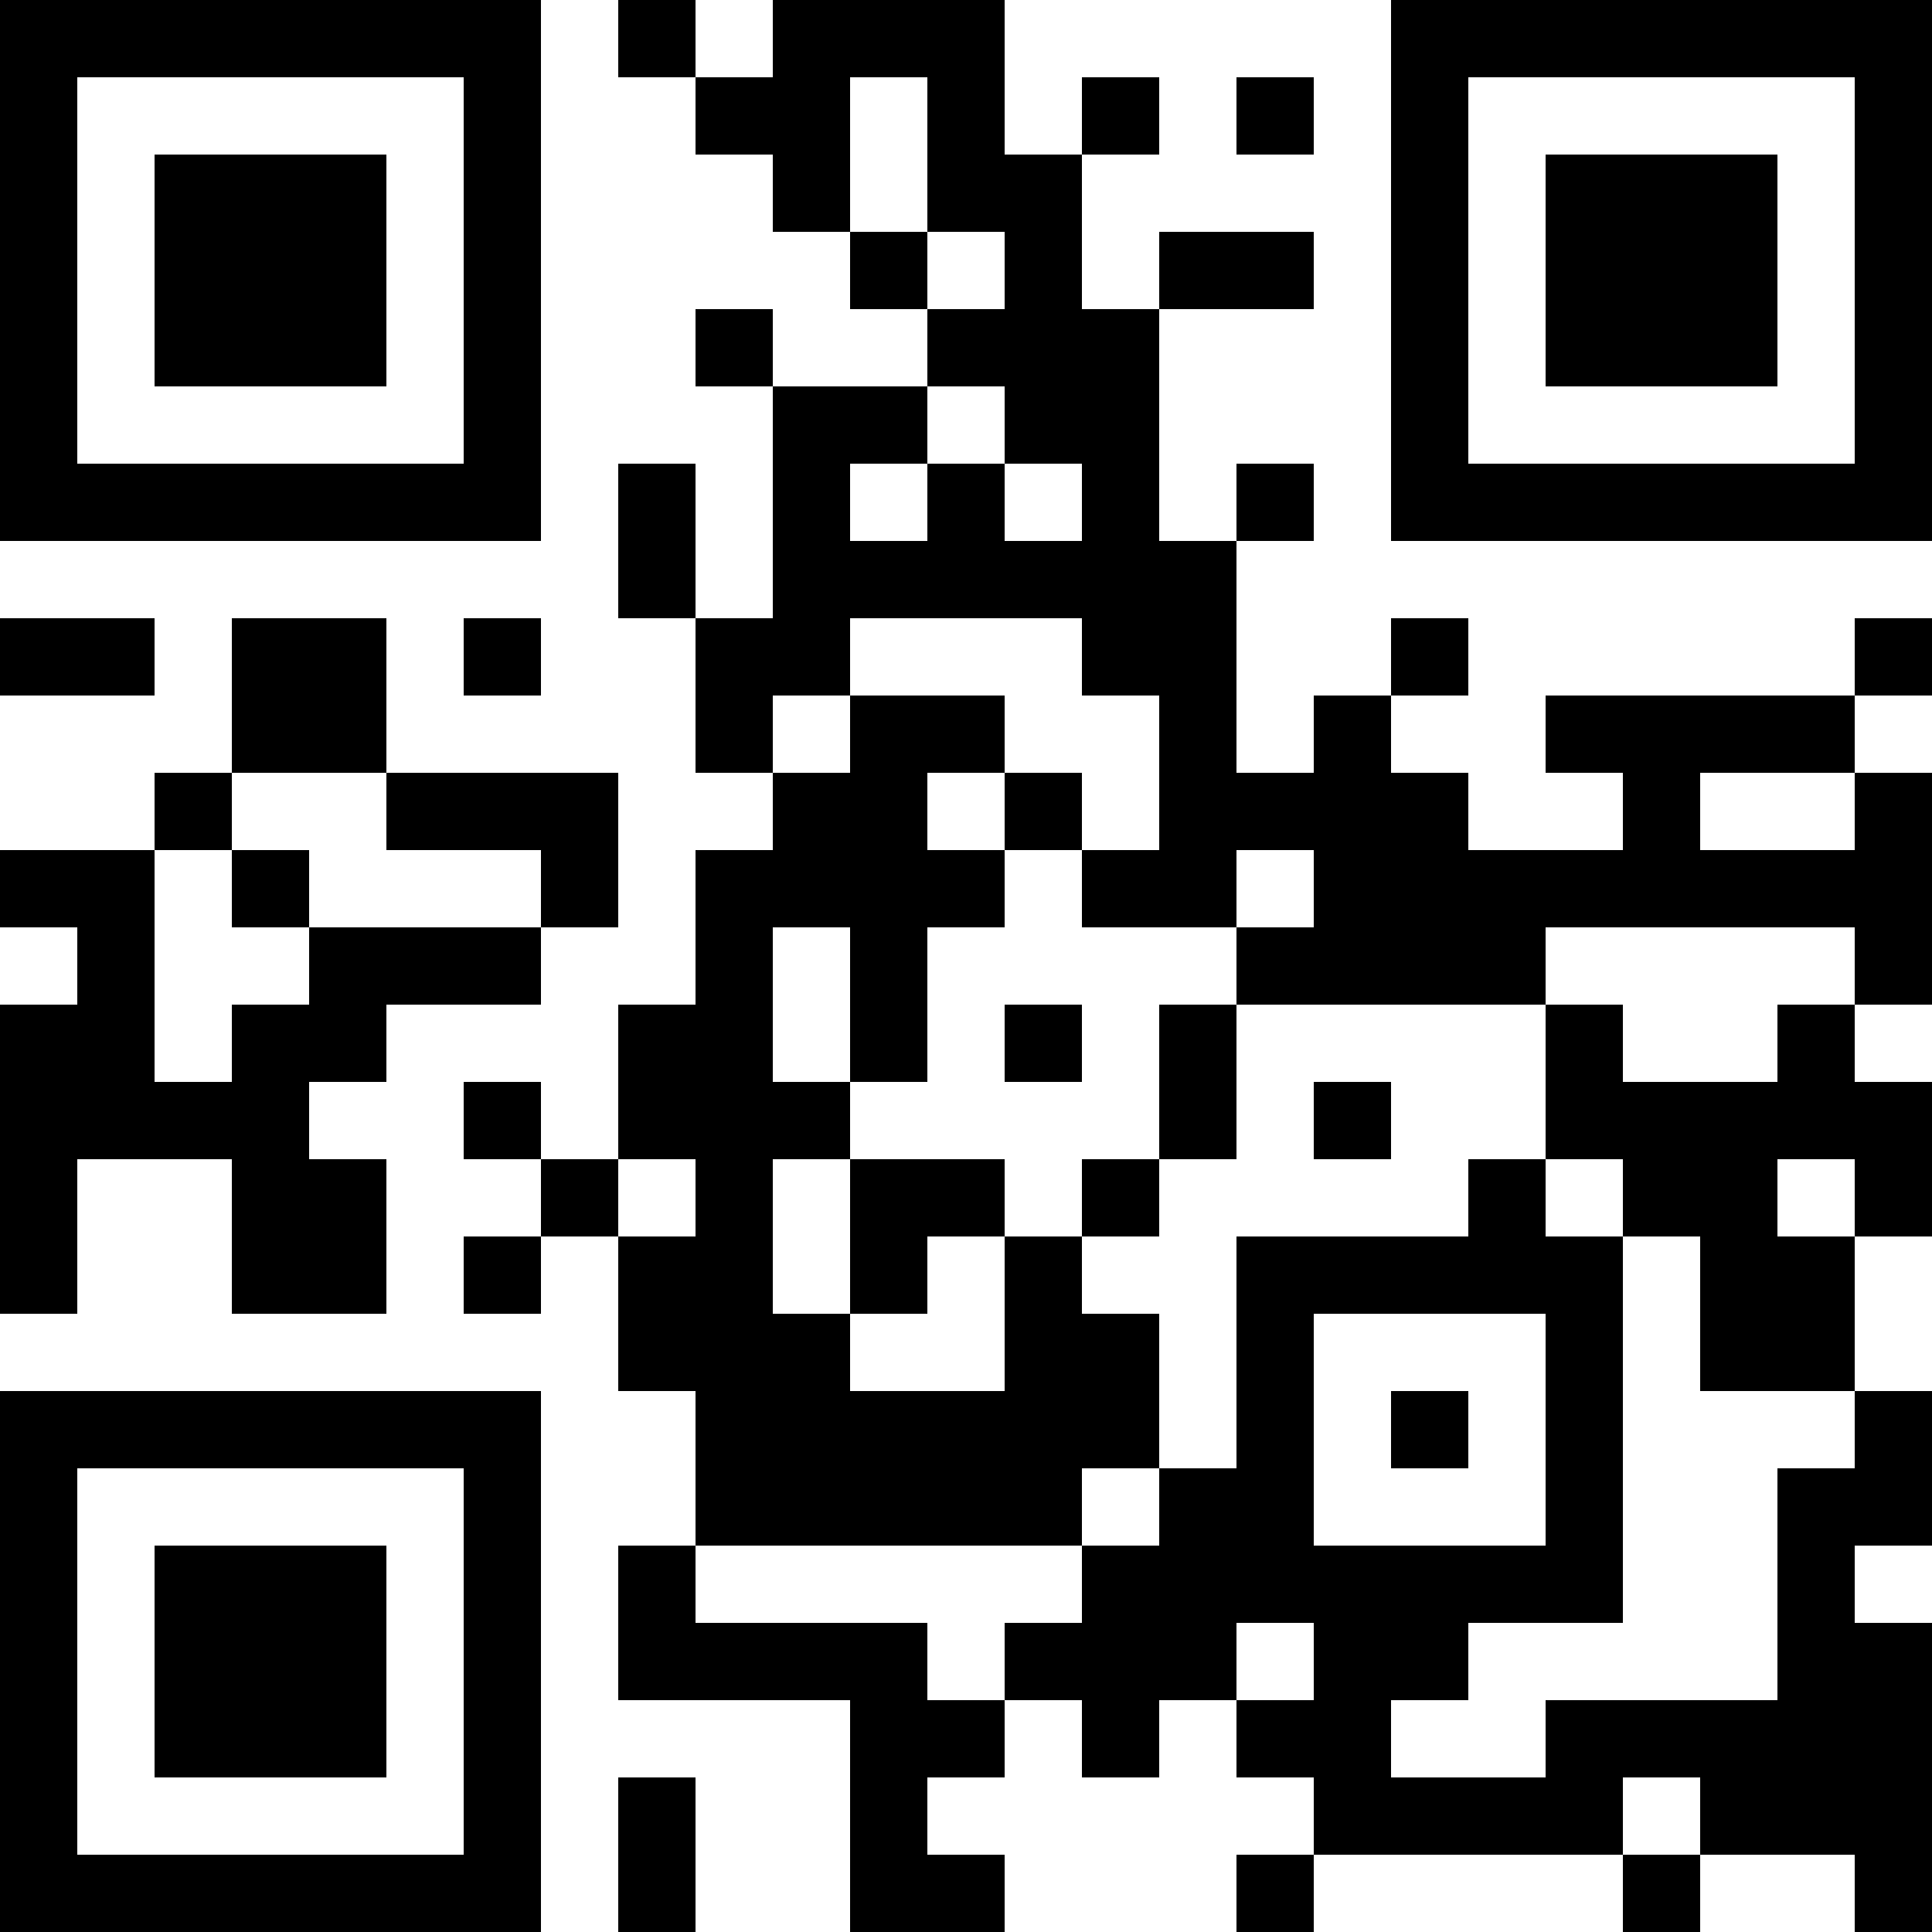<?xml version="1.0" encoding="UTF-8"?>
<svg xmlns="http://www.w3.org/2000/svg" version="1.1" width="1000" height="1000" viewBox="0 0 1000 1000"><rect x="0" y="0" width="1000" height="1000" fill="#ffffff"/><g transform="scale(40)"><g transform="translate(0,0)"><path fill-rule="evenodd" d="M8 0L8 1L9 1L9 2L10 2L10 3L11 3L11 4L12 4L12 5L10 5L10 4L9 4L9 5L10 5L10 8L9 8L9 6L8 6L8 8L9 8L9 10L10 10L10 11L9 11L9 13L8 13L8 15L7 15L7 14L6 14L6 15L7 15L7 16L6 16L6 17L7 17L7 16L8 16L8 18L9 18L9 20L8 20L8 22L11 22L11 25L13 25L13 24L12 24L12 23L13 23L13 22L14 22L14 23L15 23L15 22L16 22L16 23L17 23L17 24L16 24L16 25L17 25L17 24L21 24L21 25L22 25L22 24L24 24L24 25L25 25L25 21L24 21L24 20L25 20L25 18L24 18L24 16L25 16L25 14L24 14L24 13L25 13L25 10L24 10L24 9L25 9L25 8L24 8L24 9L20 9L20 10L21 10L21 11L19 11L19 10L18 10L18 9L19 9L19 8L18 8L18 9L17 9L17 10L16 10L16 7L17 7L17 6L16 6L16 7L15 7L15 4L17 4L17 3L15 3L15 4L14 4L14 2L15 2L15 1L14 1L14 2L13 2L13 0L10 0L10 1L9 1L9 0ZM11 1L11 3L12 3L12 4L13 4L13 3L12 3L12 1ZM16 1L16 2L17 2L17 1ZM12 5L12 6L11 6L11 7L12 7L12 6L13 6L13 7L14 7L14 6L13 6L13 5ZM0 8L0 9L2 9L2 8ZM3 8L3 10L2 10L2 11L0 11L0 12L1 12L1 13L0 13L0 17L1 17L1 15L3 15L3 17L5 17L5 15L4 15L4 14L5 14L5 13L7 13L7 12L8 12L8 10L5 10L5 8ZM6 8L6 9L7 9L7 8ZM11 8L11 9L10 9L10 10L11 10L11 9L13 9L13 10L12 10L12 11L13 11L13 12L12 12L12 14L11 14L11 12L10 12L10 14L11 14L11 15L10 15L10 17L11 17L11 18L13 18L13 16L14 16L14 17L15 17L15 19L14 19L14 20L9 20L9 21L12 21L12 22L13 22L13 21L14 21L14 20L15 20L15 19L16 19L16 16L19 16L19 15L20 15L20 16L21 16L21 21L19 21L19 22L18 22L18 23L20 23L20 22L23 22L23 19L24 19L24 18L22 18L22 16L21 16L21 15L20 15L20 13L21 13L21 14L23 14L23 13L24 13L24 12L20 12L20 13L16 13L16 12L17 12L17 11L16 11L16 12L14 12L14 11L15 11L15 9L14 9L14 8ZM3 10L3 11L2 11L2 14L3 14L3 13L4 13L4 12L7 12L7 11L5 11L5 10ZM13 10L13 11L14 11L14 10ZM22 10L22 11L24 11L24 10ZM3 11L3 12L4 12L4 11ZM13 13L13 14L14 14L14 13ZM15 13L15 15L14 15L14 16L15 16L15 15L16 15L16 13ZM17 14L17 15L18 15L18 14ZM8 15L8 16L9 16L9 15ZM11 15L11 17L12 17L12 16L13 16L13 15ZM23 15L23 16L24 16L24 15ZM17 17L17 20L20 20L20 17ZM18 18L18 19L19 19L19 18ZM16 21L16 22L17 22L17 21ZM8 23L8 25L9 25L9 23ZM21 23L21 24L22 24L22 23ZM0 0L0 7L7 7L7 0ZM1 1L1 6L6 6L6 1ZM2 2L2 5L5 5L5 2ZM18 0L18 7L25 7L25 0ZM19 1L19 6L24 6L24 1ZM20 2L20 5L23 5L23 2ZM0 18L0 25L7 25L7 18ZM1 19L1 24L6 24L6 19ZM2 20L2 23L5 23L5 20Z" fill="#000000"/></g></g></svg>
